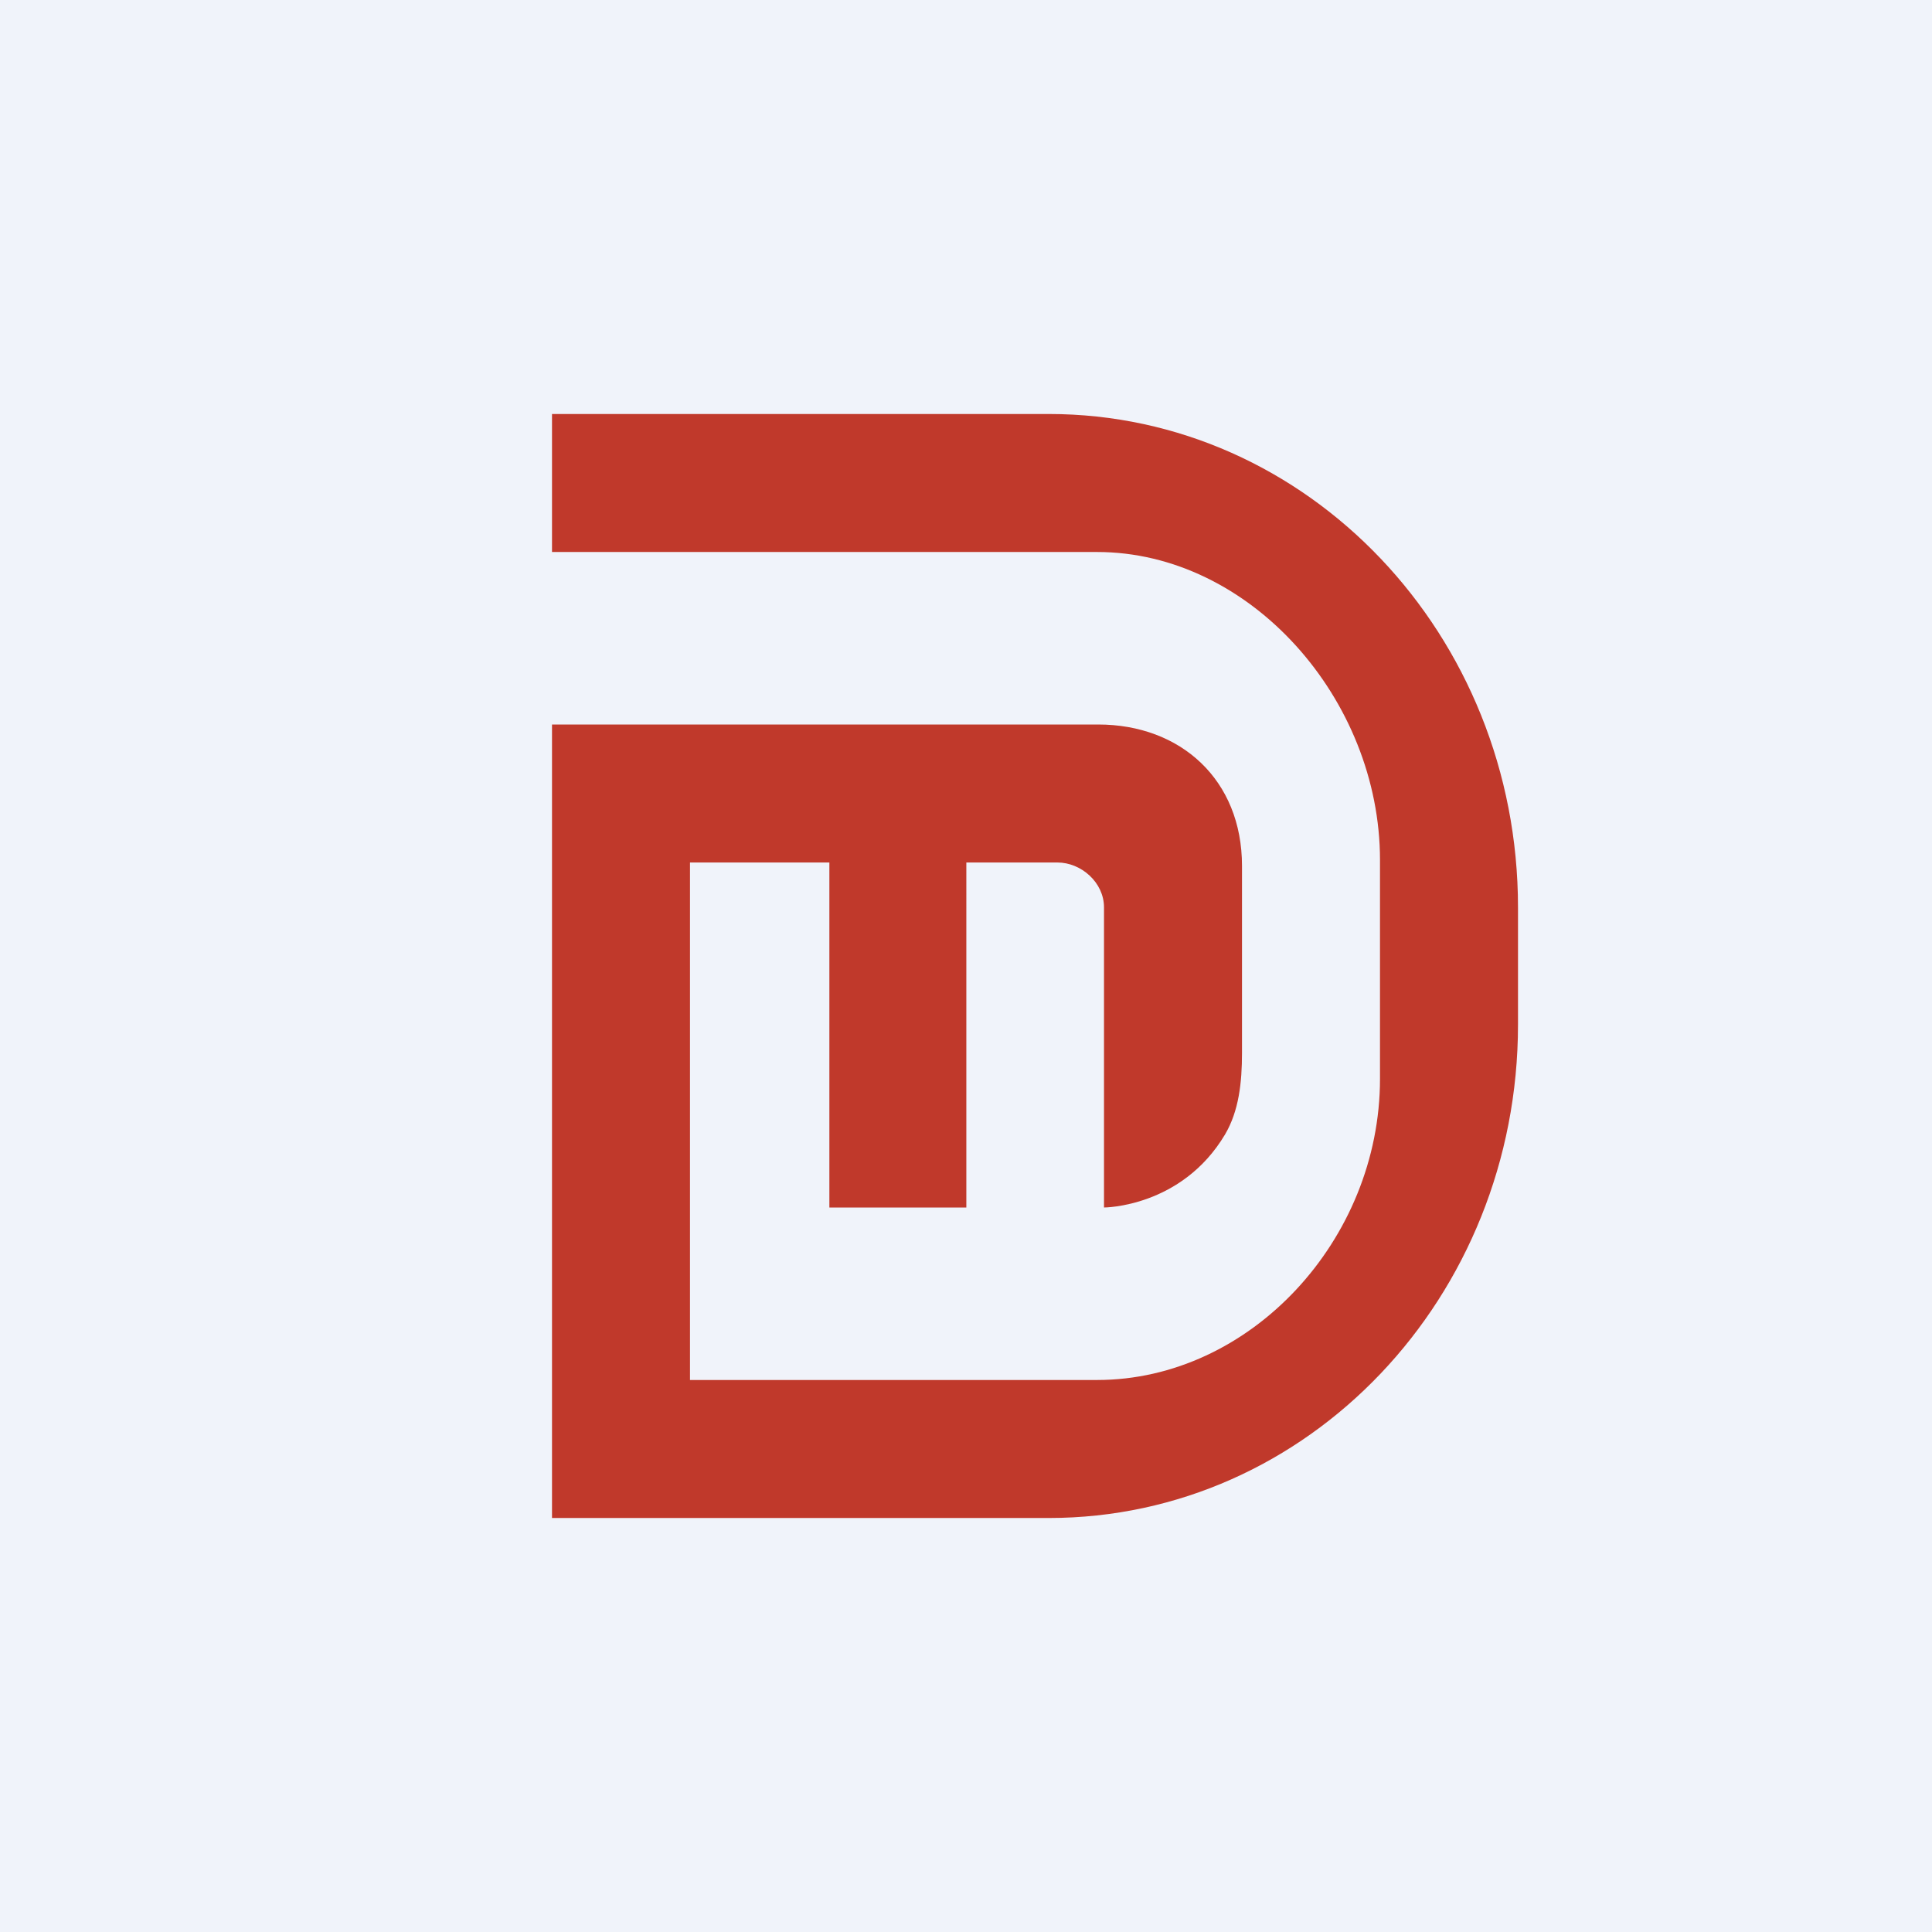 <!-- by TradingView --><svg width="56" height="56" viewBox="0 0 56 56" xmlns="http://www.w3.org/2000/svg"><path fill="#F0F3FA" d="M0 0h56v56H0z"/><path d="M30.4 12H16v4h15.8c4.44 0 8.2 4.27 8.2 8.93v6.34c0 4.67-3.76 8.73-8.2 8.73H20V25h4.04v10h3.97V25h2.64c.69 0 1.35.58 1.35 1.3V35s2.25 0 3.51-2.12c.4-.68.49-1.5.49-2.36V25.1C36 22.6 34.22 21 31.83 21H16v23h14.4C37.92 44 44 37.6 44 29.7v-3.4C44 18.4 37.91 12 30.4 12Z" fill="#C0392B"/></svg>
